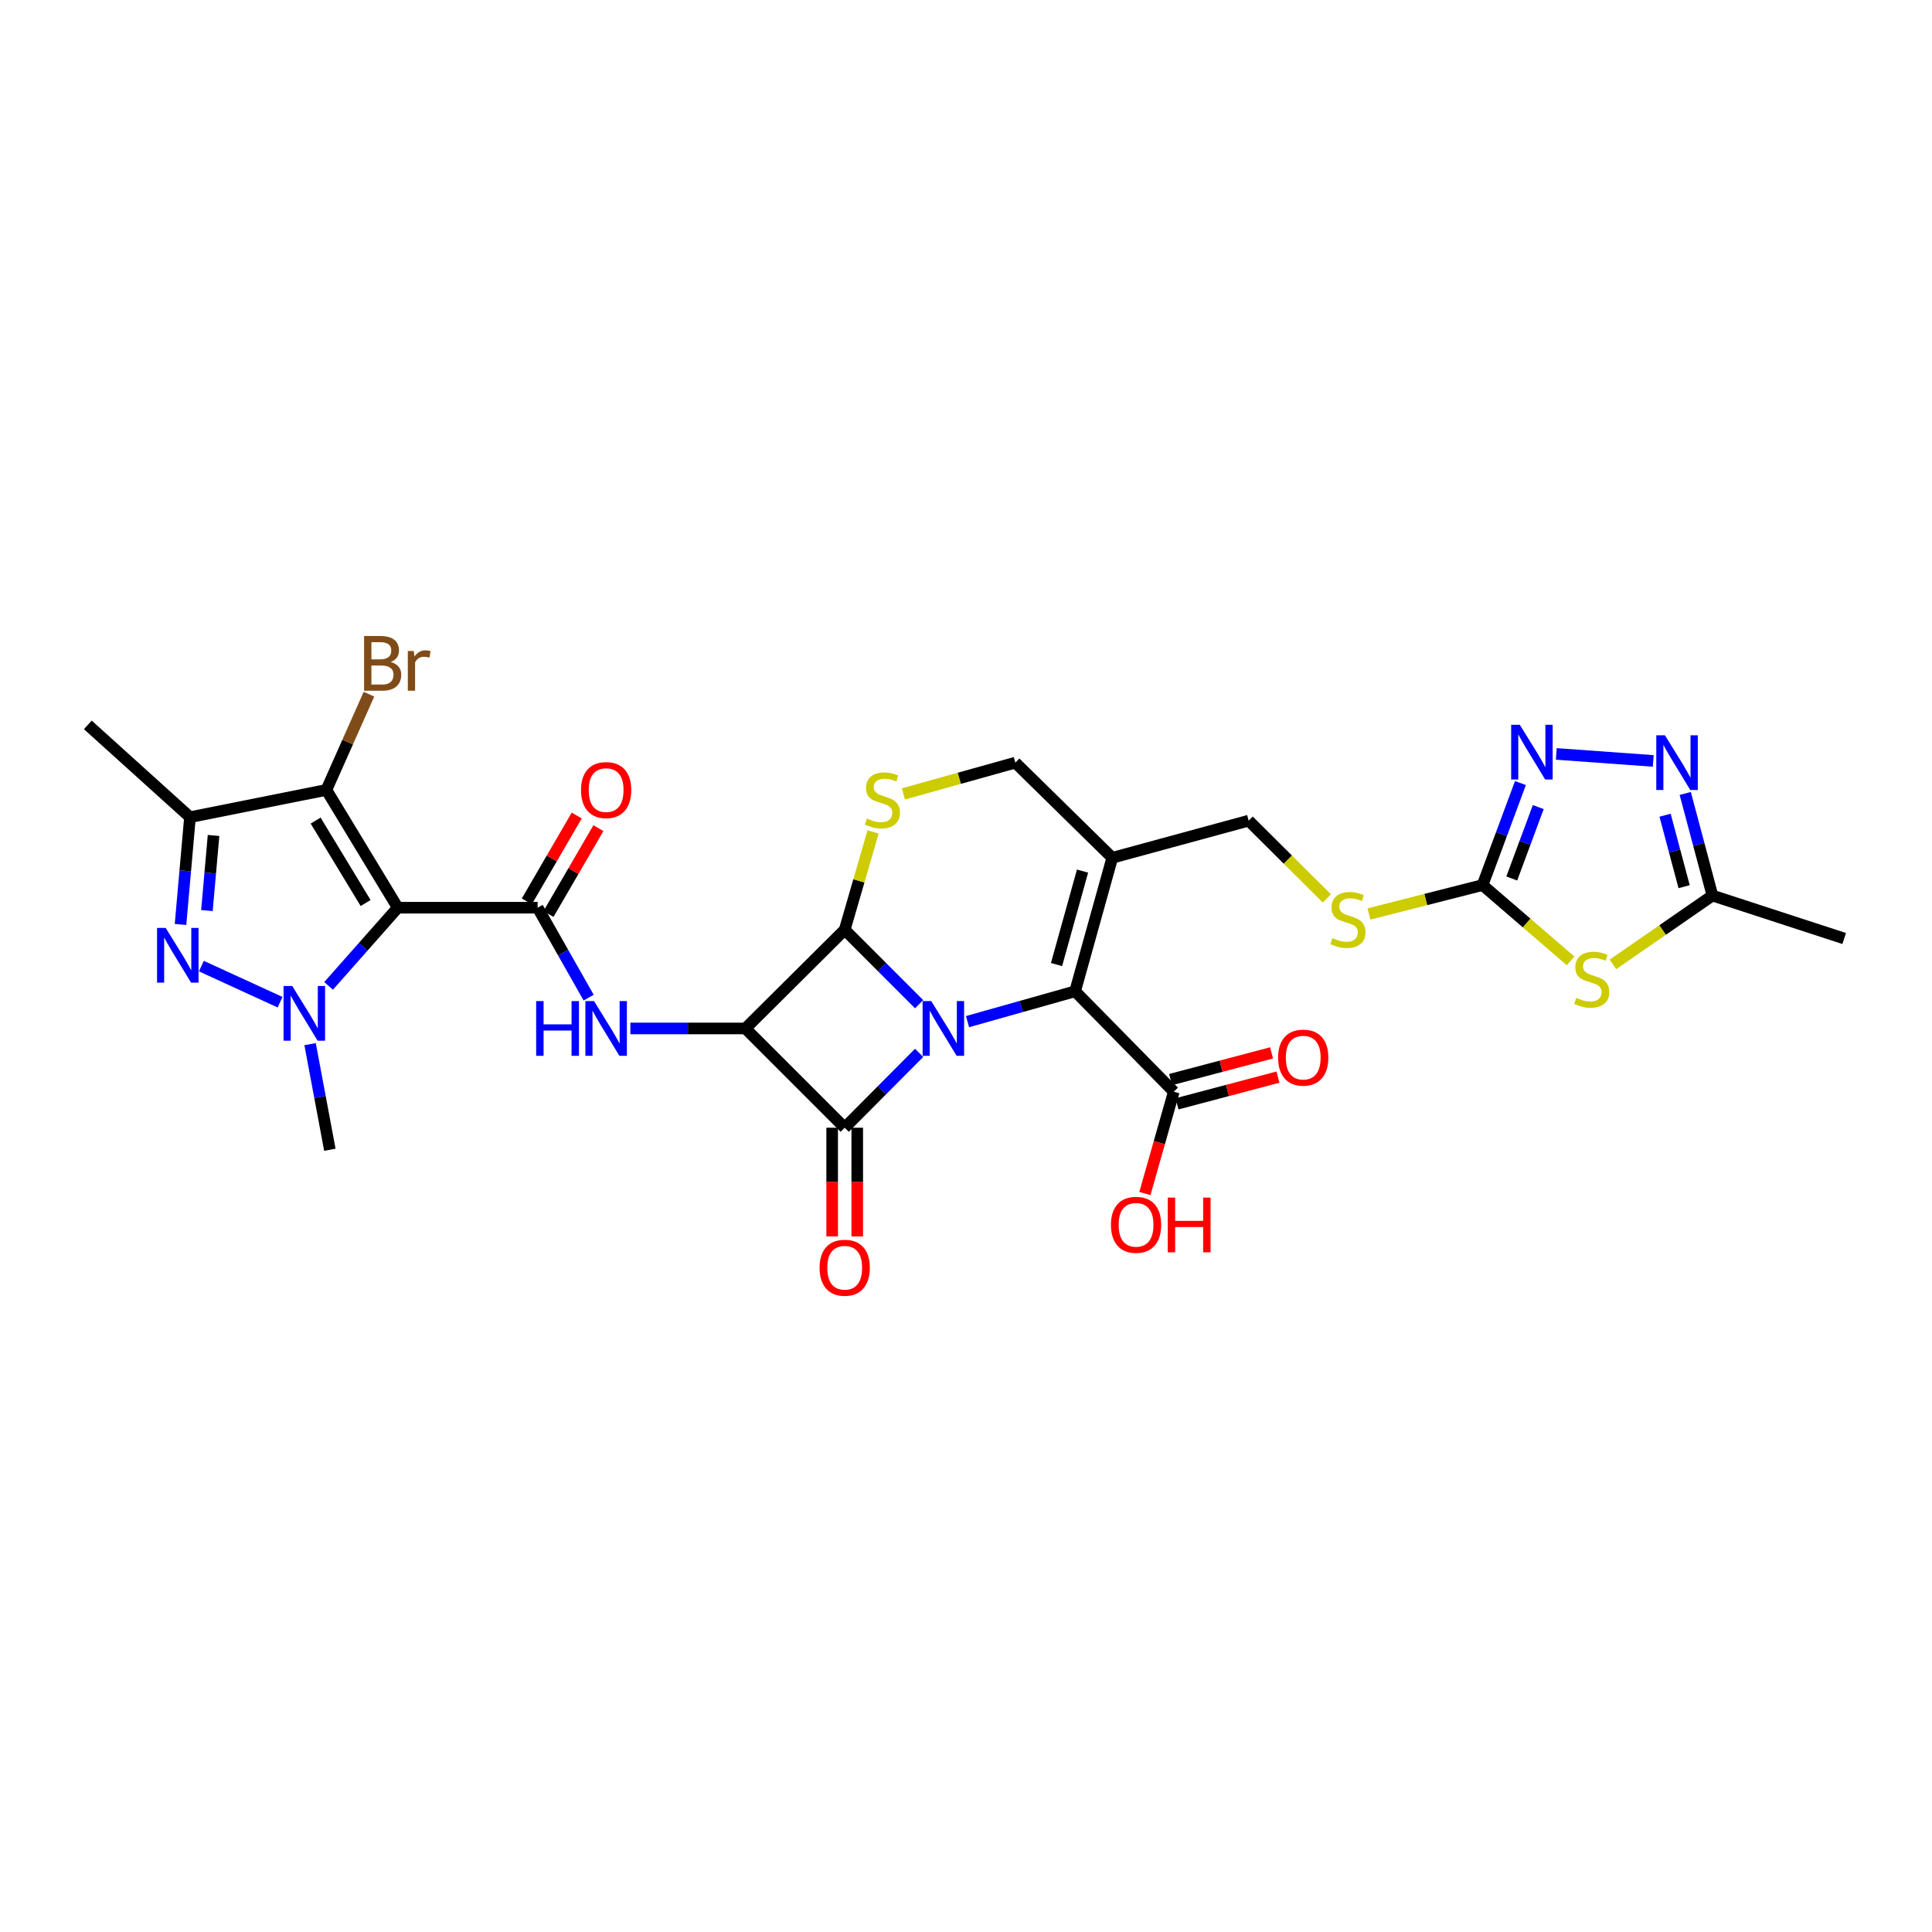 <?xml version='1.0' encoding='iso-8859-1'?>
<svg version='1.1' baseProfile='full'
              xmlns='http://www.w3.org/2000/svg'
                      xmlns:rdkit='http://www.rdkit.org/xml'
                      xmlns:xlink='http://www.w3.org/1999/xlink'
                  xml:space='preserve'
width='1000px' height='1000px' viewBox='0 0 1000 1000'>
<!-- END OF HEADER -->
<rect style='opacity:1.0;fill:#FFFFFF;stroke:none' width='1000' height='1000' x='0' y='0'> </rect>
<path class='bond-0' d='M 475.731,544.955 L 456.473,564.33' style='fill:none;fill-rule:evenodd;stroke:#0000FF;stroke-width:6px;stroke-linecap:butt;stroke-linejoin:miter;stroke-opacity:1' />
<path class='bond-0' d='M 456.473,564.33 L 437.215,583.705' style='fill:none;fill-rule:evenodd;stroke:#000000;stroke-width:6px;stroke-linecap:butt;stroke-linejoin:miter;stroke-opacity:1' />
<path class='bond-3' d='M 475.737,519.778 L 456.476,500.512' style='fill:none;fill-rule:evenodd;stroke:#0000FF;stroke-width:6px;stroke-linecap:butt;stroke-linejoin:miter;stroke-opacity:1' />
<path class='bond-3' d='M 456.476,500.512 L 437.215,481.246' style='fill:none;fill-rule:evenodd;stroke:#000000;stroke-width:6px;stroke-linecap:butt;stroke-linejoin:miter;stroke-opacity:1' />
<path class='bond-5' d='M 500.794,528.799 L 528.635,520.948' style='fill:none;fill-rule:evenodd;stroke:#0000FF;stroke-width:6px;stroke-linecap:butt;stroke-linejoin:miter;stroke-opacity:1' />
<path class='bond-5' d='M 528.635,520.948 L 556.476,513.096' style='fill:none;fill-rule:evenodd;stroke:#000000;stroke-width:6px;stroke-linecap:butt;stroke-linejoin:miter;stroke-opacity:1' />
<path class='bond-20' d='M 430.725,583.705 L 430.725,611.835' style='fill:none;fill-rule:evenodd;stroke:#000000;stroke-width:6px;stroke-linecap:butt;stroke-linejoin:miter;stroke-opacity:1' />
<path class='bond-20' d='M 430.725,611.835 L 430.725,639.966' style='fill:none;fill-rule:evenodd;stroke:#FF0000;stroke-width:6px;stroke-linecap:butt;stroke-linejoin:miter;stroke-opacity:1' />
<path class='bond-20' d='M 443.705,583.705 L 443.705,611.835' style='fill:none;fill-rule:evenodd;stroke:#000000;stroke-width:6px;stroke-linecap:butt;stroke-linejoin:miter;stroke-opacity:1' />
<path class='bond-20' d='M 443.705,611.835 L 443.705,639.966' style='fill:none;fill-rule:evenodd;stroke:#FF0000;stroke-width:6px;stroke-linecap:butt;stroke-linejoin:miter;stroke-opacity:1' />
<path class='bond-30' d='M 437.215,583.705 L 385.837,532.328' style='fill:none;fill-rule:evenodd;stroke:#000000;stroke-width:6px;stroke-linecap:butt;stroke-linejoin:miter;stroke-opacity:1' />
<path class='bond-1' d='M 385.837,532.328 L 437.215,481.246' style='fill:none;fill-rule:evenodd;stroke:#000000;stroke-width:6px;stroke-linecap:butt;stroke-linejoin:miter;stroke-opacity:1' />
<path class='bond-9' d='M 385.837,532.328 L 356.058,532.328' style='fill:none;fill-rule:evenodd;stroke:#000000;stroke-width:6px;stroke-linecap:butt;stroke-linejoin:miter;stroke-opacity:1' />
<path class='bond-9' d='M 356.058,532.328 L 326.278,532.328' style='fill:none;fill-rule:evenodd;stroke:#0000FF;stroke-width:6px;stroke-linecap:butt;stroke-linejoin:miter;stroke-opacity:1' />
<path class='bond-2' d='M 205.882,469.824 L 278.28,469.824' style='fill:none;fill-rule:evenodd;stroke:#000000;stroke-width:6px;stroke-linecap:butt;stroke-linejoin:miter;stroke-opacity:1' />
<path class='bond-4' d='M 205.882,469.824 L 187.98,490.059' style='fill:none;fill-rule:evenodd;stroke:#000000;stroke-width:6px;stroke-linecap:butt;stroke-linejoin:miter;stroke-opacity:1' />
<path class='bond-4' d='M 187.98,490.059 L 170.077,510.295' style='fill:none;fill-rule:evenodd;stroke:#0000FF;stroke-width:6px;stroke-linecap:butt;stroke-linejoin:miter;stroke-opacity:1' />
<path class='bond-8' d='M 205.882,469.824 L 168.934,408.863' style='fill:none;fill-rule:evenodd;stroke:#000000;stroke-width:6px;stroke-linecap:butt;stroke-linejoin:miter;stroke-opacity:1' />
<path class='bond-8' d='M 189.24,467.407 L 163.376,424.735' style='fill:none;fill-rule:evenodd;stroke:#000000;stroke-width:6px;stroke-linecap:butt;stroke-linejoin:miter;stroke-opacity:1' />
<path class='bond-12' d='M 437.215,481.246 L 444.562,455.919' style='fill:none;fill-rule:evenodd;stroke:#000000;stroke-width:6px;stroke-linecap:butt;stroke-linejoin:miter;stroke-opacity:1' />
<path class='bond-12' d='M 444.562,455.919 L 451.91,430.592' style='fill:none;fill-rule:evenodd;stroke:#CCCC00;stroke-width:6px;stroke-linecap:butt;stroke-linejoin:miter;stroke-opacity:1' />
<path class='bond-6' d='M 144.971,518.743 L 104.226,500.051' style='fill:none;fill-rule:evenodd;stroke:#0000FF;stroke-width:6px;stroke-linecap:butt;stroke-linejoin:miter;stroke-opacity:1' />
<path class='bond-26' d='M 160.5,540.453 L 165.618,567.783' style='fill:none;fill-rule:evenodd;stroke:#0000FF;stroke-width:6px;stroke-linecap:butt;stroke-linejoin:miter;stroke-opacity:1' />
<path class='bond-26' d='M 165.618,567.783 L 170.736,595.113' style='fill:none;fill-rule:evenodd;stroke:#000000;stroke-width:6px;stroke-linecap:butt;stroke-linejoin:miter;stroke-opacity:1' />
<path class='bond-13' d='M 556.476,513.096 L 575.707,443.987' style='fill:none;fill-rule:evenodd;stroke:#000000;stroke-width:6px;stroke-linecap:butt;stroke-linejoin:miter;stroke-opacity:1' />
<path class='bond-13' d='M 546.856,499.25 L 560.318,450.874' style='fill:none;fill-rule:evenodd;stroke:#000000;stroke-width:6px;stroke-linecap:butt;stroke-linejoin:miter;stroke-opacity:1' />
<path class='bond-18' d='M 556.476,513.096 L 607.558,565.065' style='fill:none;fill-rule:evenodd;stroke:#000000;stroke-width:6px;stroke-linecap:butt;stroke-linejoin:miter;stroke-opacity:1' />
<path class='bond-33' d='M 93.438,478.502 L 95.888,450.735' style='fill:none;fill-rule:evenodd;stroke:#0000FF;stroke-width:6px;stroke-linecap:butt;stroke-linejoin:miter;stroke-opacity:1' />
<path class='bond-33' d='M 95.888,450.735 L 98.339,422.967' style='fill:none;fill-rule:evenodd;stroke:#000000;stroke-width:6px;stroke-linecap:butt;stroke-linejoin:miter;stroke-opacity:1' />
<path class='bond-33' d='M 107.102,471.313 L 108.818,451.876' style='fill:none;fill-rule:evenodd;stroke:#0000FF;stroke-width:6px;stroke-linecap:butt;stroke-linejoin:miter;stroke-opacity:1' />
<path class='bond-33' d='M 108.818,451.876 L 110.533,432.439' style='fill:none;fill-rule:evenodd;stroke:#000000;stroke-width:6px;stroke-linecap:butt;stroke-linejoin:miter;stroke-opacity:1' />
<path class='bond-7' d='M 278.28,469.824 L 291.482,493.097' style='fill:none;fill-rule:evenodd;stroke:#000000;stroke-width:6px;stroke-linecap:butt;stroke-linejoin:miter;stroke-opacity:1' />
<path class='bond-7' d='M 291.482,493.097 L 304.684,516.371' style='fill:none;fill-rule:evenodd;stroke:#0000FF;stroke-width:6px;stroke-linecap:butt;stroke-linejoin:miter;stroke-opacity:1' />
<path class='bond-23' d='M 283.89,473.087 L 296.813,450.868' style='fill:none;fill-rule:evenodd;stroke:#000000;stroke-width:6px;stroke-linecap:butt;stroke-linejoin:miter;stroke-opacity:1' />
<path class='bond-23' d='M 296.813,450.868 L 309.735,428.649' style='fill:none;fill-rule:evenodd;stroke:#FF0000;stroke-width:6px;stroke-linecap:butt;stroke-linejoin:miter;stroke-opacity:1' />
<path class='bond-23' d='M 272.67,466.561 L 285.593,444.342' style='fill:none;fill-rule:evenodd;stroke:#000000;stroke-width:6px;stroke-linecap:butt;stroke-linejoin:miter;stroke-opacity:1' />
<path class='bond-23' d='M 285.593,444.342 L 298.516,422.123' style='fill:none;fill-rule:evenodd;stroke:#FF0000;stroke-width:6px;stroke-linecap:butt;stroke-linejoin:miter;stroke-opacity:1' />
<path class='bond-10' d='M 168.934,408.863 L 98.339,422.967' style='fill:none;fill-rule:evenodd;stroke:#000000;stroke-width:6px;stroke-linecap:butt;stroke-linejoin:miter;stroke-opacity:1' />
<path class='bond-24' d='M 168.934,408.863 L 179.952,384.087' style='fill:none;fill-rule:evenodd;stroke:#000000;stroke-width:6px;stroke-linecap:butt;stroke-linejoin:miter;stroke-opacity:1' />
<path class='bond-24' d='M 179.952,384.087 L 190.971,359.311' style='fill:none;fill-rule:evenodd;stroke:#7F4C19;stroke-width:6px;stroke-linecap:butt;stroke-linejoin:miter;stroke-opacity:1' />
<path class='bond-28' d='M 98.339,422.967 L 45.455,375.195' style='fill:none;fill-rule:evenodd;stroke:#000000;stroke-width:6px;stroke-linecap:butt;stroke-linejoin:miter;stroke-opacity:1' />
<path class='bond-11' d='M 812.918,497.344 L 790.145,477.725' style='fill:none;fill-rule:evenodd;stroke:#CCCC00;stroke-width:6px;stroke-linecap:butt;stroke-linejoin:miter;stroke-opacity:1' />
<path class='bond-11' d='M 790.145,477.725 L 767.372,458.106' style='fill:none;fill-rule:evenodd;stroke:#000000;stroke-width:6px;stroke-linecap:butt;stroke-linejoin:miter;stroke-opacity:1' />
<path class='bond-17' d='M 834.842,499.175 L 860.597,481.356' style='fill:none;fill-rule:evenodd;stroke:#CCCC00;stroke-width:6px;stroke-linecap:butt;stroke-linejoin:miter;stroke-opacity:1' />
<path class='bond-17' d='M 860.597,481.356 L 886.352,463.536' style='fill:none;fill-rule:evenodd;stroke:#000000;stroke-width:6px;stroke-linecap:butt;stroke-linejoin:miter;stroke-opacity:1' />
<path class='bond-31' d='M 467.601,410.926 L 496.571,402.835' style='fill:none;fill-rule:evenodd;stroke:#CCCC00;stroke-width:6px;stroke-linecap:butt;stroke-linejoin:miter;stroke-opacity:1' />
<path class='bond-31' d='M 496.571,402.835 L 525.541,394.744' style='fill:none;fill-rule:evenodd;stroke:#000000;stroke-width:6px;stroke-linecap:butt;stroke-linejoin:miter;stroke-opacity:1' />
<path class='bond-19' d='M 575.707,443.987 L 525.541,394.744' style='fill:none;fill-rule:evenodd;stroke:#000000;stroke-width:6px;stroke-linecap:butt;stroke-linejoin:miter;stroke-opacity:1' />
<path class='bond-22' d='M 575.707,443.987 L 646.309,424.77' style='fill:none;fill-rule:evenodd;stroke:#000000;stroke-width:6px;stroke-linecap:butt;stroke-linejoin:miter;stroke-opacity:1' />
<path class='bond-14' d='M 767.372,458.106 L 737.968,465.594' style='fill:none;fill-rule:evenodd;stroke:#000000;stroke-width:6px;stroke-linecap:butt;stroke-linejoin:miter;stroke-opacity:1' />
<path class='bond-14' d='M 737.968,465.594 L 708.564,473.082' style='fill:none;fill-rule:evenodd;stroke:#CCCC00;stroke-width:6px;stroke-linecap:butt;stroke-linejoin:miter;stroke-opacity:1' />
<path class='bond-15' d='M 767.372,458.106 L 777.174,431.707' style='fill:none;fill-rule:evenodd;stroke:#000000;stroke-width:6px;stroke-linecap:butt;stroke-linejoin:miter;stroke-opacity:1' />
<path class='bond-15' d='M 777.174,431.707 L 786.975,405.309' style='fill:none;fill-rule:evenodd;stroke:#0000FF;stroke-width:6px;stroke-linecap:butt;stroke-linejoin:miter;stroke-opacity:1' />
<path class='bond-15' d='M 782.481,454.704 L 789.342,436.225' style='fill:none;fill-rule:evenodd;stroke:#000000;stroke-width:6px;stroke-linecap:butt;stroke-linejoin:miter;stroke-opacity:1' />
<path class='bond-15' d='M 789.342,436.225 L 796.203,417.746' style='fill:none;fill-rule:evenodd;stroke:#0000FF;stroke-width:6px;stroke-linecap:butt;stroke-linejoin:miter;stroke-opacity:1' />
<path class='bond-16' d='M 805.536,390.227 L 855.723,393.854' style='fill:none;fill-rule:evenodd;stroke:#0000FF;stroke-width:6px;stroke-linecap:butt;stroke-linejoin:miter;stroke-opacity:1' />
<path class='bond-32' d='M 872.275,410.684 L 879.313,437.11' style='fill:none;fill-rule:evenodd;stroke:#0000FF;stroke-width:6px;stroke-linecap:butt;stroke-linejoin:miter;stroke-opacity:1' />
<path class='bond-32' d='M 879.313,437.11 L 886.352,463.536' style='fill:none;fill-rule:evenodd;stroke:#000000;stroke-width:6px;stroke-linecap:butt;stroke-linejoin:miter;stroke-opacity:1' />
<path class='bond-32' d='M 861.844,421.952 L 866.771,440.45' style='fill:none;fill-rule:evenodd;stroke:#0000FF;stroke-width:6px;stroke-linecap:butt;stroke-linejoin:miter;stroke-opacity:1' />
<path class='bond-32' d='M 866.771,440.45 L 871.698,458.949' style='fill:none;fill-rule:evenodd;stroke:#000000;stroke-width:6px;stroke-linecap:butt;stroke-linejoin:miter;stroke-opacity:1' />
<path class='bond-29' d='M 886.352,463.536 L 954.545,485.767' style='fill:none;fill-rule:evenodd;stroke:#000000;stroke-width:6px;stroke-linecap:butt;stroke-linejoin:miter;stroke-opacity:1' />
<path class='bond-25' d='M 609.218,571.339 L 635.346,564.426' style='fill:none;fill-rule:evenodd;stroke:#000000;stroke-width:6px;stroke-linecap:butt;stroke-linejoin:miter;stroke-opacity:1' />
<path class='bond-25' d='M 635.346,564.426 L 661.474,557.513' style='fill:none;fill-rule:evenodd;stroke:#FF0000;stroke-width:6px;stroke-linecap:butt;stroke-linejoin:miter;stroke-opacity:1' />
<path class='bond-25' d='M 605.898,558.791 L 632.026,551.878' style='fill:none;fill-rule:evenodd;stroke:#000000;stroke-width:6px;stroke-linecap:butt;stroke-linejoin:miter;stroke-opacity:1' />
<path class='bond-25' d='M 632.026,551.878 L 658.154,544.965' style='fill:none;fill-rule:evenodd;stroke:#FF0000;stroke-width:6px;stroke-linecap:butt;stroke-linejoin:miter;stroke-opacity:1' />
<path class='bond-27' d='M 607.558,565.065 L 600.077,591.418' style='fill:none;fill-rule:evenodd;stroke:#000000;stroke-width:6px;stroke-linecap:butt;stroke-linejoin:miter;stroke-opacity:1' />
<path class='bond-27' d='M 600.077,591.418 L 592.596,617.77' style='fill:none;fill-rule:evenodd;stroke:#FF0000;stroke-width:6px;stroke-linecap:butt;stroke-linejoin:miter;stroke-opacity:1' />
<path class='bond-21' d='M 686.795,465.023 L 666.552,444.897' style='fill:none;fill-rule:evenodd;stroke:#CCCC00;stroke-width:6px;stroke-linecap:butt;stroke-linejoin:miter;stroke-opacity:1' />
<path class='bond-21' d='M 666.552,444.897 L 646.309,424.77' style='fill:none;fill-rule:evenodd;stroke:#000000;stroke-width:6px;stroke-linecap:butt;stroke-linejoin:miter;stroke-opacity:1' />
<path  class='atom-0' d='M 482.022 518.168
L 491.302 533.168
Q 492.222 534.648, 493.702 537.328
Q 495.182 540.008, 495.262 540.168
L 495.262 518.168
L 499.022 518.168
L 499.022 546.488
L 495.142 546.488
L 485.182 530.088
Q 484.022 528.168, 482.782 525.968
Q 481.582 523.768, 481.222 523.088
L 481.222 546.488
L 477.542 546.488
L 477.542 518.168
L 482.022 518.168
' fill='#0000FF'/>
<path  class='atom-5' d='M 151.252 510.337
L 160.532 525.337
Q 161.452 526.817, 162.932 529.497
Q 164.412 532.177, 164.492 532.337
L 164.492 510.337
L 168.252 510.337
L 168.252 538.657
L 164.372 538.657
L 154.412 522.257
Q 153.252 520.337, 152.012 518.137
Q 150.812 515.937, 150.452 515.257
L 150.452 538.657
L 146.772 538.657
L 146.772 510.337
L 151.252 510.337
' fill='#0000FF'/>
<path  class='atom-7' d='M 85.77 480.296
L 95.05 495.296
Q 95.97 496.776, 97.45 499.456
Q 98.93 502.136, 99.01 502.296
L 99.01 480.296
L 102.77 480.296
L 102.77 508.616
L 98.89 508.616
L 88.93 492.216
Q 87.77 490.296, 86.53 488.096
Q 85.33 485.896, 84.97 485.216
L 84.97 508.616
L 81.29 508.616
L 81.29 480.296
L 85.77 480.296
' fill='#0000FF'/>
<path  class='atom-10' d='M 277.516 518.168
L 281.356 518.168
L 281.356 530.208
L 295.836 530.208
L 295.836 518.168
L 299.676 518.168
L 299.676 546.488
L 295.836 546.488
L 295.836 533.408
L 281.356 533.408
L 281.356 546.488
L 277.516 546.488
L 277.516 518.168
' fill='#0000FF'/>
<path  class='atom-10' d='M 307.476 518.168
L 316.756 533.168
Q 317.676 534.648, 319.156 537.328
Q 320.636 540.008, 320.716 540.168
L 320.716 518.168
L 324.476 518.168
L 324.476 546.488
L 320.596 546.488
L 310.636 530.088
Q 309.476 528.168, 308.236 525.968
Q 307.036 523.768, 306.676 523.088
L 306.676 546.488
L 302.996 546.488
L 302.996 518.168
L 307.476 518.168
' fill='#0000FF'/>
<path  class='atom-12' d='M 815.863 516.492
Q 816.183 516.612, 817.503 517.172
Q 818.823 517.732, 820.263 518.092
Q 821.743 518.412, 823.183 518.412
Q 825.863 518.412, 827.423 517.132
Q 828.983 515.812, 828.983 513.532
Q 828.983 511.972, 828.183 511.012
Q 827.423 510.052, 826.223 509.532
Q 825.023 509.012, 823.023 508.412
Q 820.503 507.652, 818.983 506.932
Q 817.503 506.212, 816.423 504.692
Q 815.383 503.172, 815.383 500.612
Q 815.383 497.052, 817.783 494.852
Q 820.223 492.652, 825.023 492.652
Q 828.303 492.652, 832.023 494.212
L 831.103 497.292
Q 827.703 495.892, 825.143 495.892
Q 822.383 495.892, 820.863 497.052
Q 819.343 498.172, 819.383 500.132
Q 819.383 501.652, 820.143 502.572
Q 820.943 503.492, 822.063 504.012
Q 823.223 504.532, 825.143 505.132
Q 827.703 505.932, 829.223 506.732
Q 830.743 507.532, 831.823 509.172
Q 832.943 510.772, 832.943 513.532
Q 832.943 517.452, 830.303 519.572
Q 827.703 521.652, 823.343 521.652
Q 820.823 521.652, 818.903 521.092
Q 817.023 520.572, 814.783 519.652
L 815.863 516.492
' fill='#CCCC00'/>
<path  class='atom-13' d='M 448.735 423.681
Q 449.055 423.801, 450.375 424.361
Q 451.695 424.921, 453.135 425.281
Q 454.615 425.601, 456.055 425.601
Q 458.735 425.601, 460.295 424.321
Q 461.855 423.001, 461.855 420.721
Q 461.855 419.161, 461.055 418.201
Q 460.295 417.241, 459.095 416.721
Q 457.895 416.201, 455.895 415.601
Q 453.375 414.841, 451.855 414.121
Q 450.375 413.401, 449.295 411.881
Q 448.255 410.361, 448.255 407.801
Q 448.255 404.241, 450.655 402.041
Q 453.095 399.841, 457.895 399.841
Q 461.175 399.841, 464.895 401.401
L 463.975 404.481
Q 460.575 403.081, 458.015 403.081
Q 455.255 403.081, 453.735 404.241
Q 452.215 405.361, 452.255 407.321
Q 452.255 408.841, 453.015 409.761
Q 453.815 410.681, 454.935 411.201
Q 456.095 411.721, 458.015 412.321
Q 460.575 413.121, 462.095 413.921
Q 463.615 414.721, 464.695 416.361
Q 465.815 417.961, 465.815 420.721
Q 465.815 424.641, 463.175 426.761
Q 460.575 428.841, 456.215 428.841
Q 453.695 428.841, 451.775 428.281
Q 449.895 427.761, 447.655 426.841
L 448.735 423.681
' fill='#CCCC00'/>
<path  class='atom-16' d='M 786.653 375.154
L 795.933 390.154
Q 796.853 391.634, 798.333 394.314
Q 799.813 396.994, 799.893 397.154
L 799.893 375.154
L 803.653 375.154
L 803.653 403.474
L 799.773 403.474
L 789.813 387.074
Q 788.653 385.154, 787.413 382.954
Q 786.213 380.754, 785.853 380.074
L 785.853 403.474
L 782.173 403.474
L 782.173 375.154
L 786.653 375.154
' fill='#0000FF'/>
<path  class='atom-17' d='M 861.769 380.584
L 871.049 395.584
Q 871.969 397.064, 873.449 399.744
Q 874.929 402.424, 875.009 402.584
L 875.009 380.584
L 878.769 380.584
L 878.769 408.904
L 874.889 408.904
L 864.929 392.504
Q 863.769 390.584, 862.529 388.384
Q 861.329 386.184, 860.969 385.504
L 860.969 408.904
L 857.289 408.904
L 857.289 380.584
L 861.769 380.584
' fill='#0000FF'/>
<path  class='atom-21' d='M 424.215 656.175
Q 424.215 649.375, 427.575 645.575
Q 430.935 641.775, 437.215 641.775
Q 443.495 641.775, 446.855 645.575
Q 450.215 649.375, 450.215 656.175
Q 450.215 663.055, 446.815 666.975
Q 443.415 670.855, 437.215 670.855
Q 430.975 670.855, 427.575 666.975
Q 424.215 663.095, 424.215 656.175
M 437.215 667.655
Q 441.535 667.655, 443.855 664.775
Q 446.215 661.855, 446.215 656.175
Q 446.215 650.615, 443.855 647.815
Q 441.535 644.975, 437.215 644.975
Q 432.895 644.975, 430.535 647.775
Q 428.215 650.575, 428.215 656.175
Q 428.215 661.895, 430.535 664.775
Q 432.895 667.655, 437.215 667.655
' fill='#FF0000'/>
<path  class='atom-22' d='M 689.686 485.572
Q 690.006 485.692, 691.326 486.252
Q 692.646 486.812, 694.086 487.172
Q 695.566 487.492, 697.006 487.492
Q 699.686 487.492, 701.246 486.212
Q 702.806 484.892, 702.806 482.612
Q 702.806 481.052, 702.006 480.092
Q 701.246 479.132, 700.046 478.612
Q 698.846 478.092, 696.846 477.492
Q 694.326 476.732, 692.806 476.012
Q 691.326 475.292, 690.246 473.772
Q 689.206 472.252, 689.206 469.692
Q 689.206 466.132, 691.606 463.932
Q 694.046 461.732, 698.846 461.732
Q 702.126 461.732, 705.846 463.292
L 704.926 466.372
Q 701.526 464.972, 698.966 464.972
Q 696.206 464.972, 694.686 466.132
Q 693.166 467.252, 693.206 469.212
Q 693.206 470.732, 693.966 471.652
Q 694.766 472.572, 695.886 473.092
Q 697.046 473.612, 698.966 474.212
Q 701.526 475.012, 703.046 475.812
Q 704.566 476.612, 705.646 478.252
Q 706.766 479.852, 706.766 482.612
Q 706.766 486.532, 704.126 488.652
Q 701.526 490.732, 697.166 490.732
Q 694.646 490.732, 692.726 490.172
Q 690.846 489.652, 688.606 488.732
L 689.686 485.572
' fill='#CCCC00'/>
<path  class='atom-24' d='M 300.736 408.943
Q 300.736 402.143, 304.096 398.343
Q 307.456 394.543, 313.736 394.543
Q 320.016 394.543, 323.376 398.343
Q 326.736 402.143, 326.736 408.943
Q 326.736 415.823, 323.336 419.743
Q 319.936 423.623, 313.736 423.623
Q 307.496 423.623, 304.096 419.743
Q 300.736 415.863, 300.736 408.943
M 313.736 420.423
Q 318.056 420.423, 320.376 417.543
Q 322.736 414.623, 322.736 408.943
Q 322.736 403.383, 320.376 400.583
Q 318.056 397.743, 313.736 397.743
Q 309.416 397.743, 307.056 400.543
Q 304.736 403.343, 304.736 408.943
Q 304.736 414.663, 307.056 417.543
Q 309.416 420.423, 313.736 420.423
' fill='#FF0000'/>
<path  class='atom-25' d='M 202.206 342.639
Q 204.926 343.399, 206.286 345.079
Q 207.686 346.719, 207.686 349.159
Q 207.686 353.079, 205.166 355.319
Q 202.686 357.519, 197.966 357.519
L 188.446 357.519
L 188.446 329.199
L 196.806 329.199
Q 201.646 329.199, 204.086 331.159
Q 206.526 333.119, 206.526 336.719
Q 206.526 340.999, 202.206 342.639
M 192.246 332.399
L 192.246 341.279
L 196.806 341.279
Q 199.606 341.279, 201.046 340.159
Q 202.526 338.999, 202.526 336.719
Q 202.526 332.399, 196.806 332.399
L 192.246 332.399
M 197.966 354.319
Q 200.726 354.319, 202.206 352.999
Q 203.686 351.679, 203.686 349.159
Q 203.686 346.839, 202.046 345.679
Q 200.446 344.479, 197.366 344.479
L 192.246 344.479
L 192.246 354.319
L 197.966 354.319
' fill='#7F4C19'/>
<path  class='atom-25' d='M 214.126 336.959
L 214.566 339.799
Q 216.726 336.599, 220.246 336.599
Q 221.366 336.599, 222.886 336.999
L 222.286 340.359
Q 220.566 339.959, 219.606 339.959
Q 217.926 339.959, 216.806 340.639
Q 215.726 341.279, 214.846 342.839
L 214.846 357.519
L 211.086 357.519
L 211.086 336.959
L 214.126 336.959
' fill='#7F4C19'/>
<path  class='atom-26' d='M 661.547 547.421
Q 661.547 540.621, 664.907 536.821
Q 668.267 533.021, 674.547 533.021
Q 680.827 533.021, 684.187 536.821
Q 687.547 540.621, 687.547 547.421
Q 687.547 554.301, 684.147 558.221
Q 680.747 562.101, 674.547 562.101
Q 668.307 562.101, 664.907 558.221
Q 661.547 554.341, 661.547 547.421
M 674.547 558.901
Q 678.867 558.901, 681.187 556.021
Q 683.547 553.101, 683.547 547.421
Q 683.547 541.861, 681.187 539.061
Q 678.867 536.221, 674.547 536.221
Q 670.227 536.221, 667.867 539.021
Q 665.547 541.821, 665.547 547.421
Q 665.547 553.141, 667.867 556.021
Q 670.227 558.901, 674.547 558.901
' fill='#FF0000'/>
<path  class='atom-28' d='M 575.023 633.959
Q 575.023 627.159, 578.383 623.359
Q 581.743 619.559, 588.023 619.559
Q 594.303 619.559, 597.663 623.359
Q 601.023 627.159, 601.023 633.959
Q 601.023 640.839, 597.623 644.759
Q 594.223 648.639, 588.023 648.639
Q 581.783 648.639, 578.383 644.759
Q 575.023 640.879, 575.023 633.959
M 588.023 645.439
Q 592.343 645.439, 594.663 642.559
Q 597.023 639.639, 597.023 633.959
Q 597.023 628.399, 594.663 625.599
Q 592.343 622.759, 588.023 622.759
Q 583.703 622.759, 581.343 625.559
Q 579.023 628.359, 579.023 633.959
Q 579.023 639.679, 581.343 642.559
Q 583.703 645.439, 588.023 645.439
' fill='#FF0000'/>
<path  class='atom-28' d='M 604.423 619.879
L 608.263 619.879
L 608.263 631.919
L 622.743 631.919
L 622.743 619.879
L 626.583 619.879
L 626.583 648.199
L 622.743 648.199
L 622.743 635.119
L 608.263 635.119
L 608.263 648.199
L 604.423 648.199
L 604.423 619.879
' fill='#FF0000'/>
</svg>
